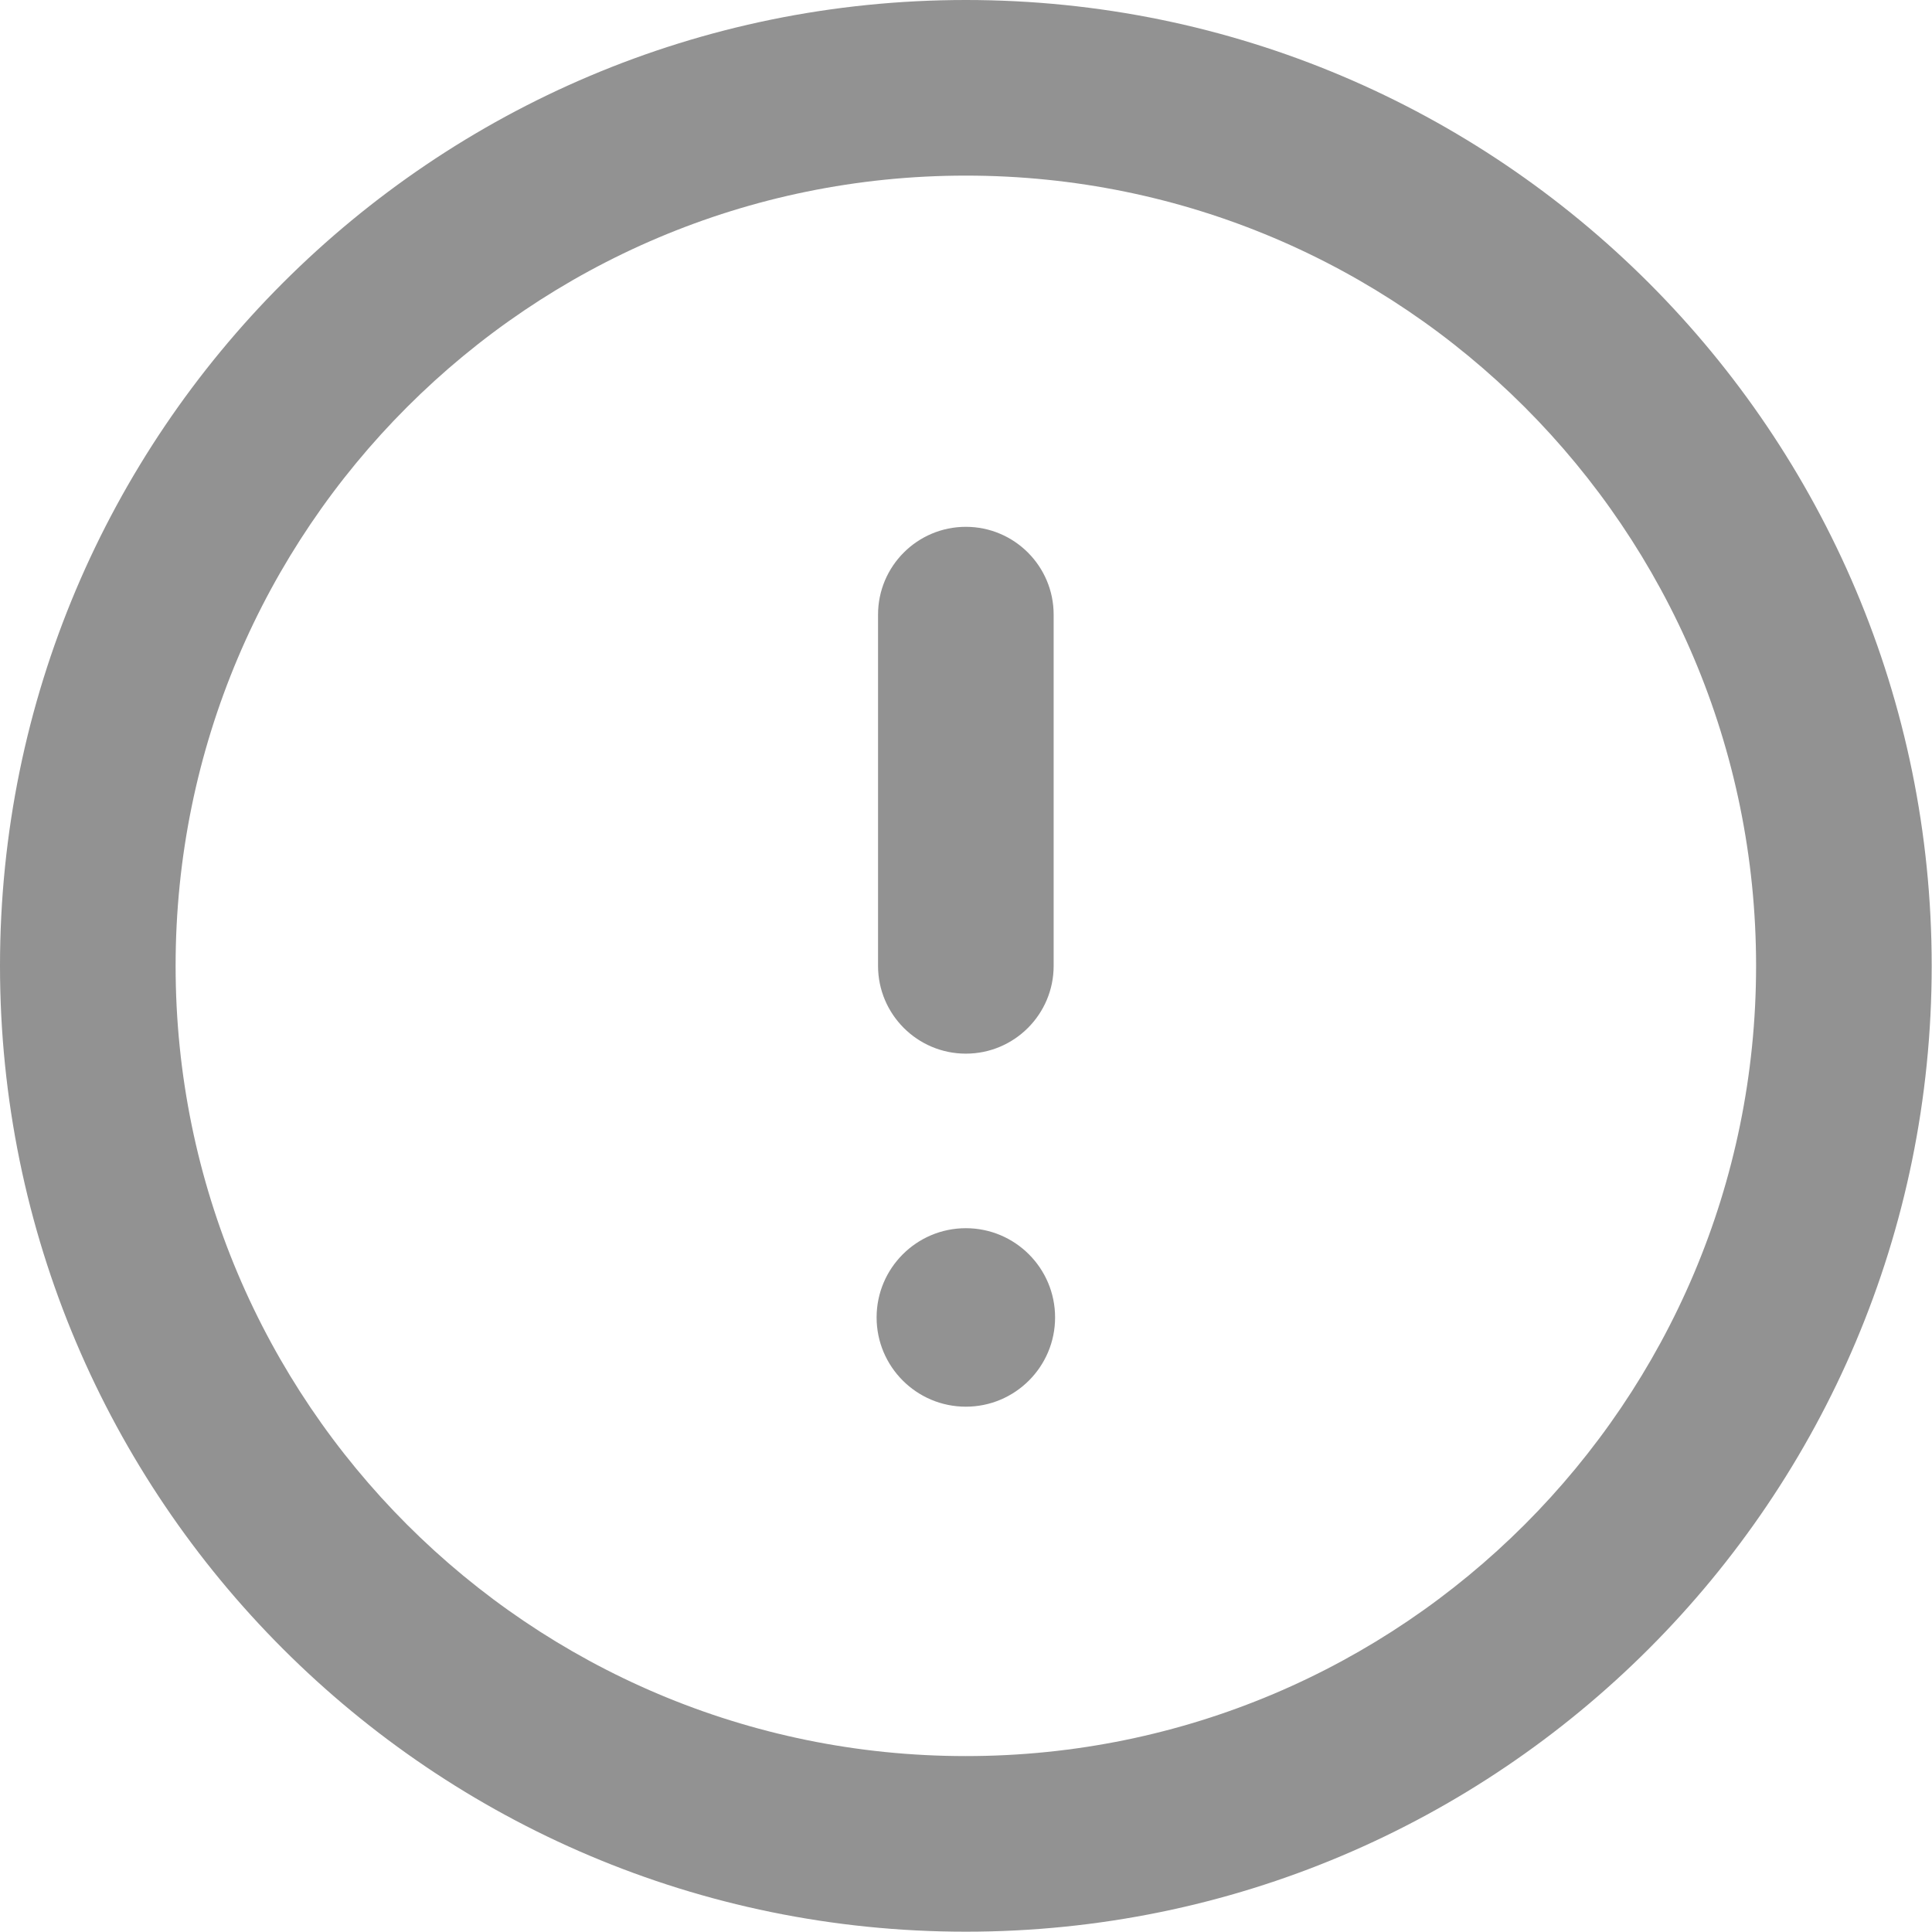 <?xml version="1.0" encoding="UTF-8" standalone="no"?>
<!DOCTYPE svg PUBLIC "-//W3C//DTD SVG 1.1//EN" "http://www.w3.org/Graphics/SVG/1.1/DTD/svg11.dtd">
<svg width="100%" height="100%" viewBox="0 0 867 867" version="1.1" xmlns="http://www.w3.org/2000/svg" xmlns:xlink="http://www.w3.org/1999/xlink" xml:space="preserve" xmlns:serif="http://www.serif.com/" style="fill-rule:evenodd;clip-rule:evenodd;stroke-linejoin:round;stroke-miterlimit:2;">
    <path d="M866.863,433.432C866.863,672.807 672.807,866.863 433.432,866.863C194.054,866.863 0,672.807 0,433.432C0,194.054 194.054,-0 433.432,-0C672.807,-0 866.863,194.054 866.863,433.432ZM788.057,433.432C788.057,237.577 629.284,78.806 433.432,78.806C237.577,78.806 78.806,237.577 78.806,433.432C78.806,629.284 237.577,788.057 433.432,788.057C629.284,788.057 788.057,629.284 788.057,433.432ZM394.029,275.82C394.029,254.073 411.685,236.417 433.432,236.417C455.179,236.417 472.834,254.073 472.834,275.82L472.834,433.432C472.834,455.179 455.179,472.834 433.432,472.834C411.685,472.834 394.029,455.179 394.029,433.432L394.029,275.82ZM433.432,551.164C455.535,551.164 473.48,569.109 473.48,591.213C473.48,613.316 455.535,631.261 433.432,631.261C411.328,631.261 393.383,613.316 393.383,591.213C393.383,569.109 411.328,551.164 433.432,551.164Z" style="fill:#929292;"/>
</svg>
